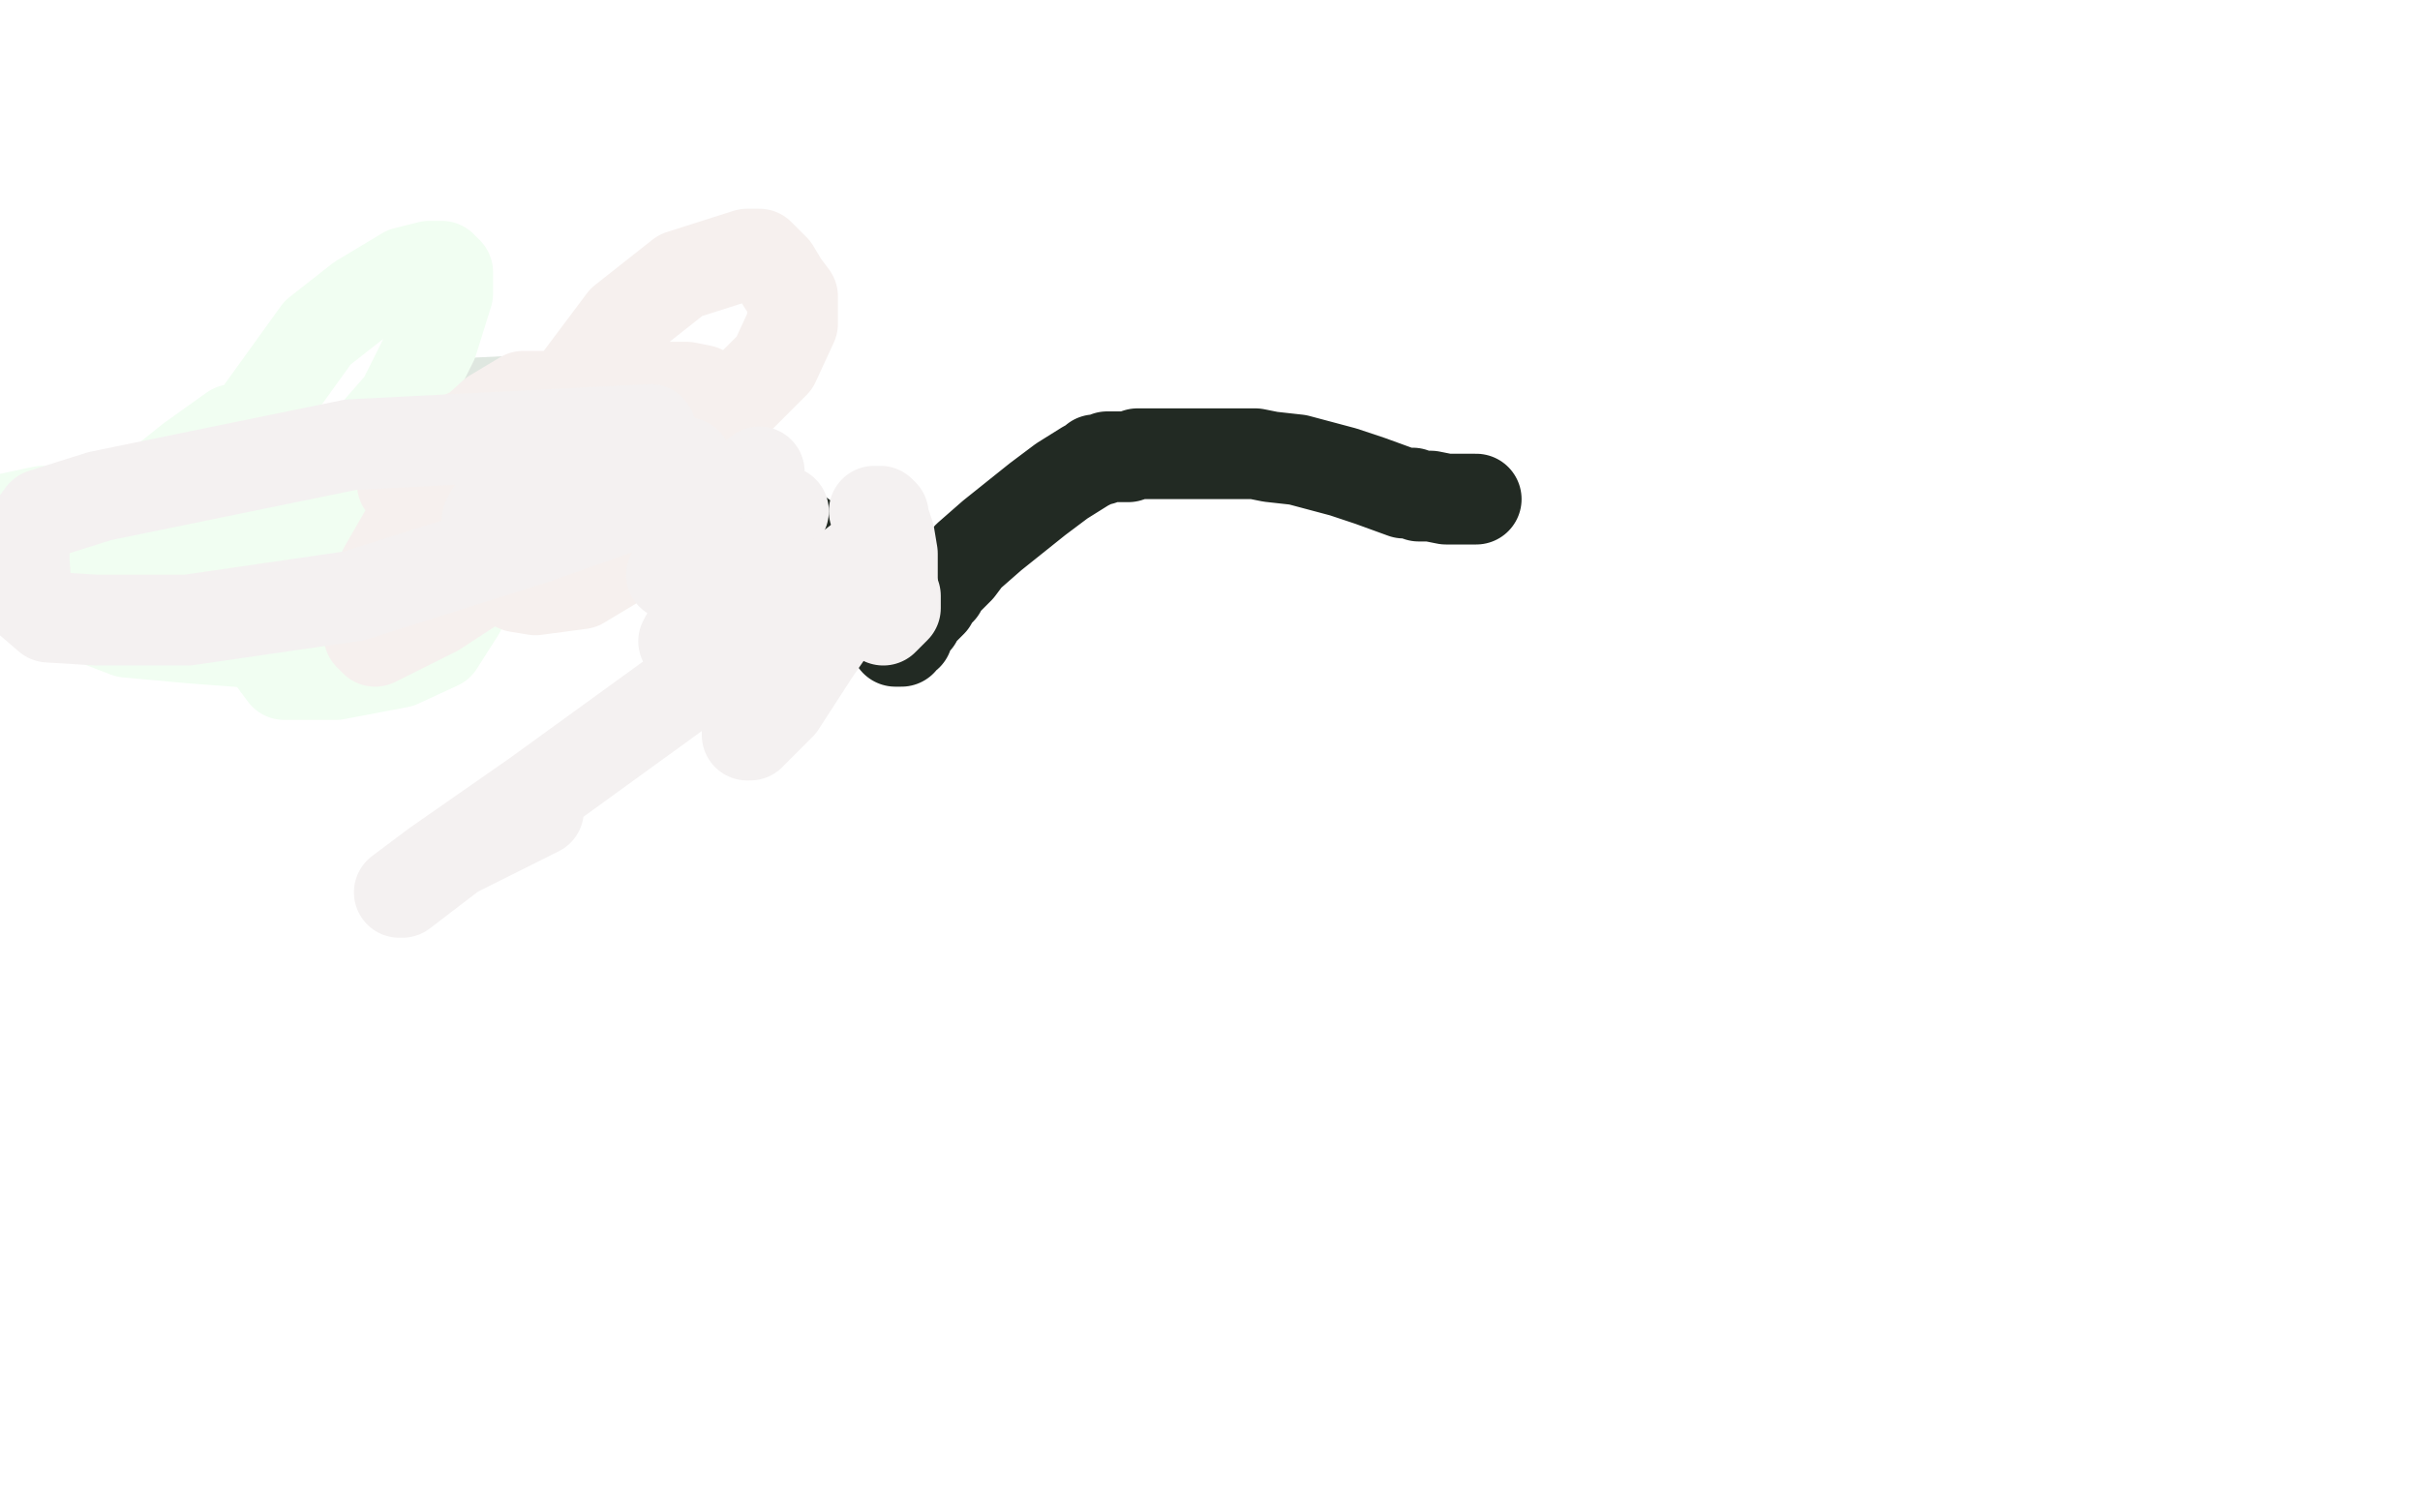 <?xml version="1.0" standalone="no"?>
<!DOCTYPE svg PUBLIC "-//W3C//DTD SVG 1.1//EN"
"http://www.w3.org/Graphics/SVG/1.1/DTD/svg11.dtd">

<svg width="800" height="500" version="1.1" xmlns="http://www.w3.org/2000/svg" xmlns:xlink="http://www.w3.org/1999/xlink" style="stroke-antialiasing: false"><desc>This SVG has been created on https://colorillo.com/</desc><rect x='0' y='0' width='800' height='500' style='fill: rgb(255,255,255); stroke-width:0' /><polyline points="161,162 162,162 162,162 163,161 163,161 178,151 179,150 181,150 185,150 192,150 196,150 199,150 202,150 204,150 207,150 211,150 218,152 223,154 226,154 230,155 232,156 236,158 238,159 244,163 248,165 251,168 255,171 258,173 261,175 265,177 268,180 272,182 275,185 277,187 278,189 279,190 280,191 282,192 284,195 285,196 287,199 289,201 290,202 291,204 292,206 294,208 295,209 296,211 296,212 297,212 298,212 298,212 299,210 299,210 300,210 300,210 301,207 301,207 303,205 303,205 303,204 303,204 305,202 306,201 308,199 309,197 311,195 312,193 317,188 320,184 328,177 343,165 351,159 359,154 361,153 362,152 363,152 364,152 366,151 369,151 373,151 376,150 380,150 385,150 388,150 394,150 397,150 401,150 403,150 404,150 405,150 408,150 411,150 415,150 420,151 429,152 444,156 453,159 464,163 467,163 469,164 471,164 473,164 478,165 482,165 486,165 488,165" style="fill: none; stroke: #222a23; stroke-width: 30; stroke-linejoin: round; stroke-linecap: round; stroke-antialiasing: false; stroke-antialias: 0; opacity: 1.0"/>
<polyline points="229,163 225,157 225,157 222,152 222,152 218,146 218,146 210,140 210,140 197,135 197,135 183,132 183,132 140,134 135,137 131,139 129,141 128,142 128,145 128,149 133,151 142,154 153,155 164,155 175,155 177,155 178,155 179,153 180,152 180,149 101,171 117,176 141,180 176,181 192,181 198,178 200,177 200,174 199,171 197,170 189,167" style="fill: none; stroke: #dfe7e0; stroke-width: 30; stroke-linejoin: round; stroke-linecap: round; stroke-antialiasing: false; stroke-antialias: 0; opacity: 1.0"/>
<polyline points="68,173 70,172 70,172 71,171 71,171 77,169 77,169 86,167 86,167 100,165 100,165 117,165 117,165 163,167 165,168 166,169 166,171 166,173 166,176 164,179 159,183 147,190 136,194 128,196 121,198 119,198 118,197 118,191 122,182 127,171 130,161 133,155 135,146 135,145 135,144 134,142 133,142" style="fill: none; stroke: #e0f0e2; stroke-width: 30; stroke-linejoin: round; stroke-linecap: round; stroke-antialiasing: false; stroke-antialias: 0; opacity: 1.0"/>
<polyline points="176,175 173,173 173,173 147,170 147,170 107,169 107,169 50,169 50,169 14,169 14,169 0,172 0,172 3,194 42,209 64,211 91,213 108,213 119,213 120,213 121,213 123,211 125,206 126,199 126,192 126,188 126,185 126,183 126,182 125,180 124,179 123,179 122,179 116,179 110,185 103,192 95,202 93,207 91,215 91,219 94,223 102,223 111,223 132,219 145,213 152,202 152,190 150,179 143,167 134,157 126,153 118,149 114,149 104,150 95,155 82,161 64,172 56,181 52,187 51,191 51,194 52,195 65,191 85,178 112,157 133,133 143,113 148,97 148,90 147,89 146,89 146,88 142,88 134,90 119,99 105,110 74,153 71,163 69,170 69,174 70,175 72,175 75,175 83,170 90,160 93,154 94,148 94,145 94,143 93,141 92,141 88,141 77,142 63,152 48,164 36,180 30,196 28,203 28,202 28,199 28,197 28,196" style="fill: none; stroke: #f1fef2; stroke-width: 30; stroke-linejoin: round; stroke-linecap: round; stroke-antialiasing: false; stroke-antialias: 0; opacity: 1.0"/>
<polyline points="148,164 148,161 148,161 150,158 150,158 154,153 154,153 157,150 157,150 161,146 161,146 163,143 163,143 167,138 169,136 171,135 170,135 166,137 162,141 156,149 176,159 184,154 189,147 192,142 192,139 192,136 192,134 191,132 190,132 190,131 184,131 179,131 173,131 163,137 152,147 140,166 138,176 138,181 143,180 164,168 169,165 186,152 191,147 194,142 195,136 195,134 194,133 193,132 187,132 179,132 161,141 146,155 127,188 122,204 122,210 124,212 144,202 190,172 235,141 256,120 262,107 262,103 262,98 259,94 256,89 254,87 251,84 247,84 225,91 206,106 191,126 172,157 167,179 166,187 171,194 177,195 192,193 207,184 226,170 238,157 239,148 239,137 232,129 227,128 213,128 194,129 160,141 145,148 136,155 135,157 133,160" style="fill: none; stroke: #f6f0ee; stroke-width: 30; stroke-linejoin: round; stroke-linecap: round; stroke-antialiasing: false; stroke-antialias: 0; opacity: 1.0"/>
<polyline points="259,169 258,169 258,169 248,179 248,179 232,203 232,203 226,212 226,212 232,201 239,188 244,173 248,165 251,158 251,157 251,156 250,157 244,164 234,174 225,185 223,190 222,190 223,190 233,186 215,142 116,147 33,164 14,170 8,178 8,186 9,198 16,204 32,205 62,205 117,197 177,178 208,167 226,157 227,155 227,153 226,153 224,152 217,152 198,154 180,161 162,170 162,171 161,172" style="fill: none; stroke: #f4f1f1; stroke-width: 30; stroke-linejoin: round; stroke-linecap: round; stroke-antialiasing: false; stroke-antialias: 0; opacity: 1.0"/>
<polyline points="289,169 291,169 291,169 292,170 292,170 292,171 292,171 294,177 294,177 295,183 295,183 295,189 295,189 295,192" style="fill: none; stroke: #f4f1f1; stroke-width: 30; stroke-linejoin: round; stroke-linecap: round; stroke-antialiasing: false; stroke-antialias: 0; opacity: 1.0"/>
<polyline points="295,196 296,197 296,197 296,199 296,199 296,201 296,201 292,205" style="fill: none; stroke: #f4f1f1; stroke-width: 30; stroke-linejoin: round; stroke-linecap: round; stroke-antialiasing: false; stroke-antialias: 0; opacity: 1.0"/>
<polyline points="255,211 254,211 253,211 249,206 246,196 244,190 242,187 242,186 243,188 247,197 247,208 247,220 247,234 247,243 248,243 258,233 269,216 280,200 289,186 294,181 294,179 292,179 278,190 246,213 177,263 144,286 132,295 133,295 150,282 178,268" style="fill: none; stroke: #f4f1f1; stroke-width: 30; stroke-linejoin: round; stroke-linecap: round; stroke-antialiasing: false; stroke-antialias: 0; opacity: 1.0"/>
</svg>
